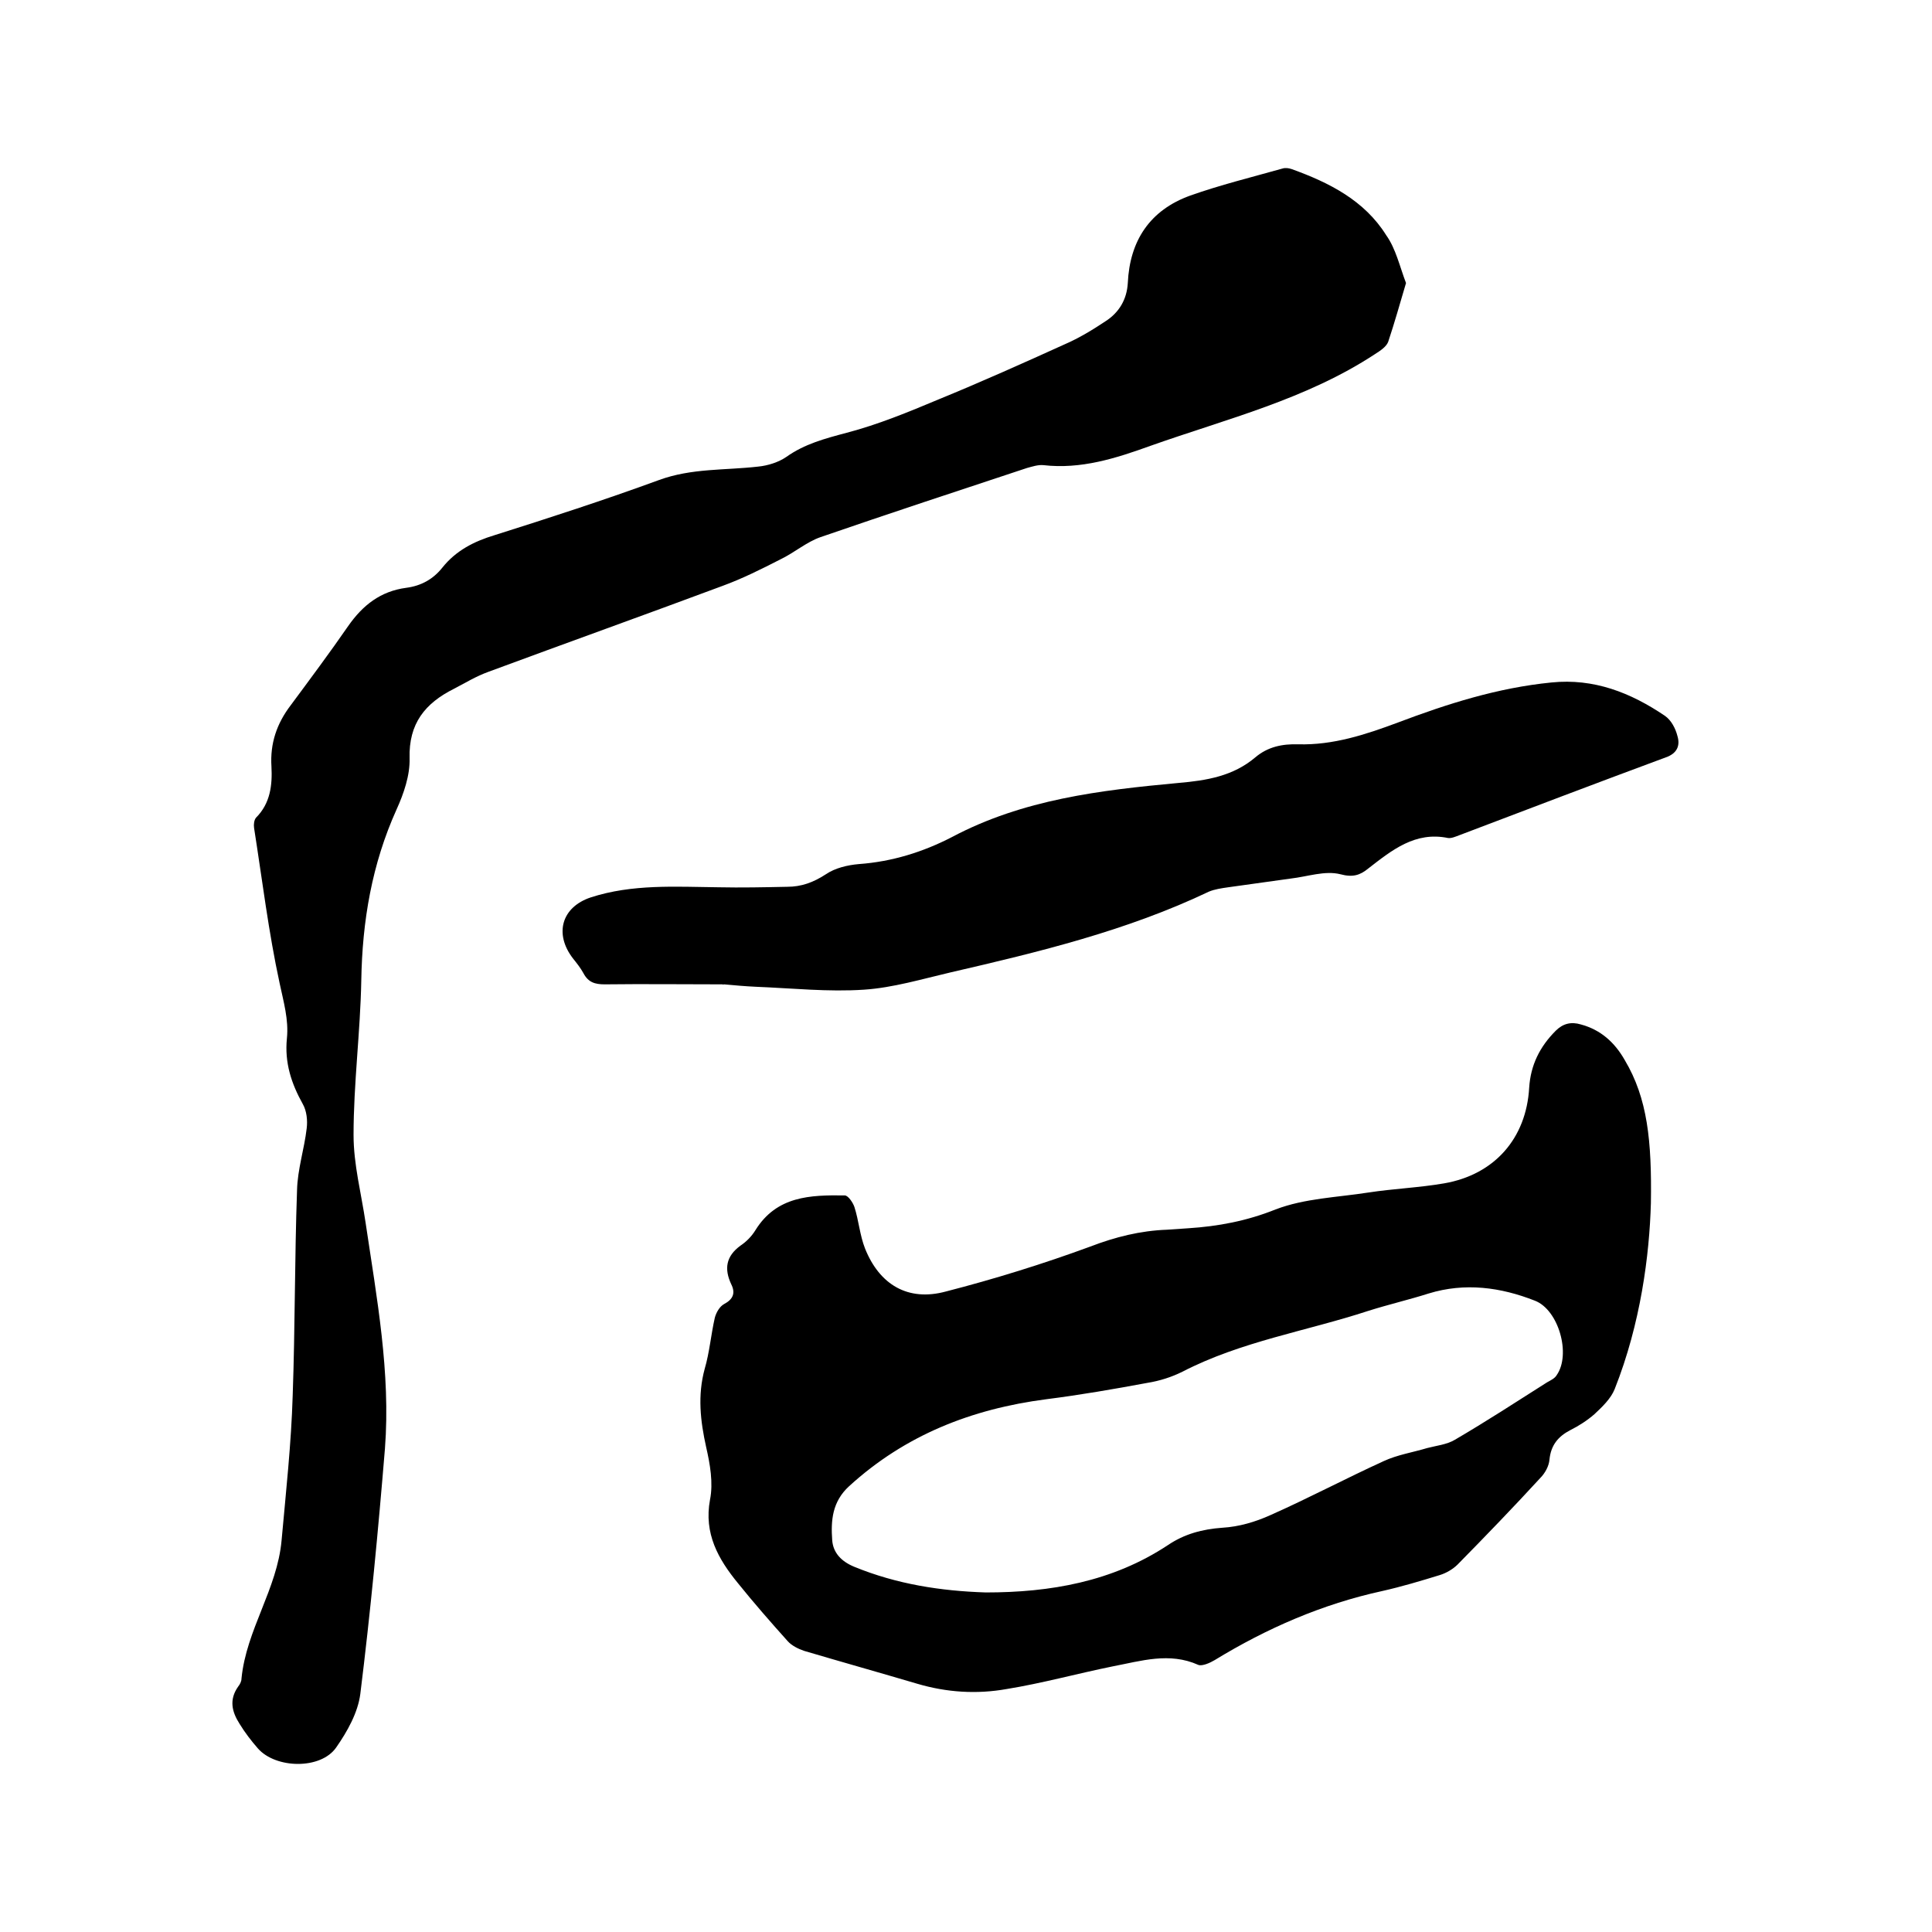 <svg enable-background="new 0 0 400 400" viewBox="0 0 400 400" xmlns="http://www.w3.org/2000/svg"><path d="m341.8 249.1c-.3 10.7-2.1 24.9-7.5 38.5-.8 2-2.6 3.7-4.2 5.2-1.5 1.3-3.2 2.4-5 3.3-2.5 1.3-4 3.1-4.3 6.1-.1 1.3-.9 2.8-1.9 3.8-5.6 6.1-11.3 12-17.1 17.9-1 1-2.4 1.8-3.7 2.2-3.9 1.2-7.9 2.4-11.9 3.3-12.4 2.7-23.9 7.7-34.7 14.3-1 .6-2.6 1.3-3.4 1-6-2.7-11.9-.8-17.7.3-7.4 1.5-14.6 3.5-22 4.7-6.2 1.1-12.4.7-18.5-1.1-7.8-2.3-15.6-4.5-23.4-6.8-1.2-.4-2.6-1.1-3.4-2-3.5-3.9-7-7.9-10.3-12-4.1-5-7.1-10.3-5.8-17.3.7-3.5 0-7.4-.8-10.9-1.2-5.4-1.8-10.7-.3-16.2 1-3.4 1.3-7.1 2.1-10.6.3-1.1 1-2.3 1.9-2.8 1.9-1 2.4-2.3 1.5-4.1-1.5-3.2-1.1-5.8 1.9-8 1.2-.8 2.3-1.9 3.1-3.2 4.4-7.1 11.4-7.3 18.5-7.2.7 0 1.7 1.5 2 2.4.9 2.8 1.1 5.8 2.2 8.6 3 7.5 8.9 11 16.7 8.9 10.1-2.6 20.1-5.7 29.9-9.3 5.2-2 10.4-3.3 15.9-3.5 1.5-.1 3-.2 4.4-.3 6.2-.4 12.1-1.5 18.1-3.9 6-2.3 12.8-2.5 19.2-3.5 5.2-.8 10.5-1 15.7-1.9 10.4-1.8 17-9.3 17.6-19.8.3-4.7 2.2-8.5 5.5-11.8 1.5-1.5 3.2-1.9 5.2-1.3 4.1 1.1 7 3.7 9.1 7.4 4.7 7.9 5.6 16.7 5.4 29.6zm-137.7 80.6c13.3 0 26.2-2.2 37.7-9.8 3.4-2.3 7.1-3.3 11.3-3.6 3.4-.2 6.8-1.2 9.9-2.6 7.9-3.5 15.6-7.6 23.5-11.2 2.8-1.3 6-1.8 9-2.7 1.9-.5 4-.7 5.7-1.7 6.5-3.8 12.8-7.9 19.1-11.9.7-.4 1.6-.8 2-1.5 3-4.3.4-13.5-4.5-15.4-7.1-2.8-14.5-3.8-22-1.5-4.1 1.3-8.4 2.3-12.5 3.6-12.8 4.2-26.3 6.3-38.5 12.6-2.2 1.1-4.7 1.9-7.2 2.3-7 1.3-13.9 2.5-21 3.4-15.4 2-29.2 7.4-40.8 18-3.5 3.2-3.8 7.1-3.5 11.2.2 2.6 1.9 4.4 4.6 5.5 8.8 3.6 17.9 5 27.2 5.3z"/><path d="m291.1 58.6c-1.3 4.4-2.4 8.3-3.7 12.2-.4 1-1.6 1.8-2.7 2.5-14.3 9.4-30.7 13.4-46.5 19-7.2 2.6-14.4 4.9-22.2 4-1.1-.1-2.3.3-3.4.6-14.2 4.7-28.5 9.4-42.7 14.3-2.9 1-5.4 3.2-8.3 4.6-3.9 2-7.9 4-12 5.5-16.1 6-32.3 11.8-48.5 17.8-2.5.9-4.8 2.3-7.1 3.5-6 3-9.4 7.2-9.2 14.4.1 3.5-1.2 7.3-2.7 10.6-5.1 11.3-7.1 23.1-7.3 35.4-.2 10.7-1.6 21.3-1.6 32 0 6.1 1.6 12.1 2.5 18.2 2.3 15.5 5.2 31 4 46.7-1.4 17-3 33.9-5.1 50.8-.5 3.9-2.7 7.8-5 11.1-3.2 4.6-12.5 4.4-16.2.2-1.4-1.6-2.7-3.3-3.8-5.1-1.6-2.5-2.2-5-.3-7.7.4-.5.7-1.1.7-1.7 1-10.1 7.4-18.5 8.3-28.6.9-10 2-20 2.3-30 .5-14.2.4-28.4.9-42.5.1-4.3 1.5-8.5 2-12.8.2-1.6 0-3.6-.8-5-2.4-4.3-3.8-8.6-3.3-13.6.4-3.9-.7-7.6-1.5-11.4-2.3-10.6-3.6-21.4-5.3-32.2-.1-.7 0-1.6.4-2.1 3-3 3.4-6.8 3.2-10.6-.3-4.8 1.1-8.9 4-12.7 4-5.4 8.1-10.9 11.9-16.4 3-4.3 6.7-7.2 12-7.9 3.1-.4 5.6-1.8 7.5-4.2 2.8-3.5 6.5-5.4 10.8-6.7 11.4-3.6 22.8-7.3 34-11.4 6.8-2.5 13.7-2 20.6-2.8 2-.2 4.2-.9 5.8-2 3.8-2.7 8-3.8 12.5-5 6.5-1.7 12.8-4.3 19-6.9 8.8-3.6 17.5-7.5 26.1-11.4 3-1.3 5.8-3 8.5-4.8 2.8-1.8 4.4-4.5 4.6-7.9.4-8.8 4.6-15.1 12.9-18.1 6.2-2.2 12.7-3.8 19.1-5.6.6-.2 1.3-.1 1.9.1 7.8 2.8 15.1 6.5 19.6 13.7 2 2.8 2.8 6.5 4.1 9.9z"/><path d="m149.6 203.8c-8.1 0-16.3-.1-24.4 0-2 0-3.4-.4-4.4-2.3-.6-1.1-1.4-2.1-2.2-3.1-3.9-5.1-2.3-10.6 3.7-12.6 8.6-2.8 17.6-2.2 26.4-2.1 4.8.1 9.5 0 14.3-.1 2.9 0 5.4-.9 8-2.6 1.9-1.3 4.5-1.9 6.8-2.1 6.9-.5 13.3-2.5 19.3-5.6 14.7-7.8 30.7-9.7 46.9-11.2 5.8-.5 11.3-1.4 15.9-5.3 2.6-2.2 5.6-2.8 8.9-2.7 7.2.2 13.9-2 20.6-4.5 10.3-3.9 20.7-7.2 31.8-8.3 8.8-.9 16.4 2.1 23.5 6.9 1.3.9 2.2 2.6 2.6 4.2.6 2-.1 3.6-2.4 4.4-14.3 5.3-28.5 10.7-42.7 16.1-.8.3-1.7.7-2.4.6-6.8-1.4-11.6 2.5-16.5 6.3-1.7 1.4-3.2 1.9-5.8 1.2-3.2-.8-6.8.5-10.3.9-4.3.6-8.6 1.2-12.9 1.8-1.4.2-2.8.4-4 .9-17 8.1-35.2 12.5-53.4 16.7-6 1.4-12 3.2-18 3.6-7.4.5-14.9-.3-22.4-.6-2.2-.1-4.4-.3-6.6-.5-.3.1-.3 0-.3 0z"/></svg>